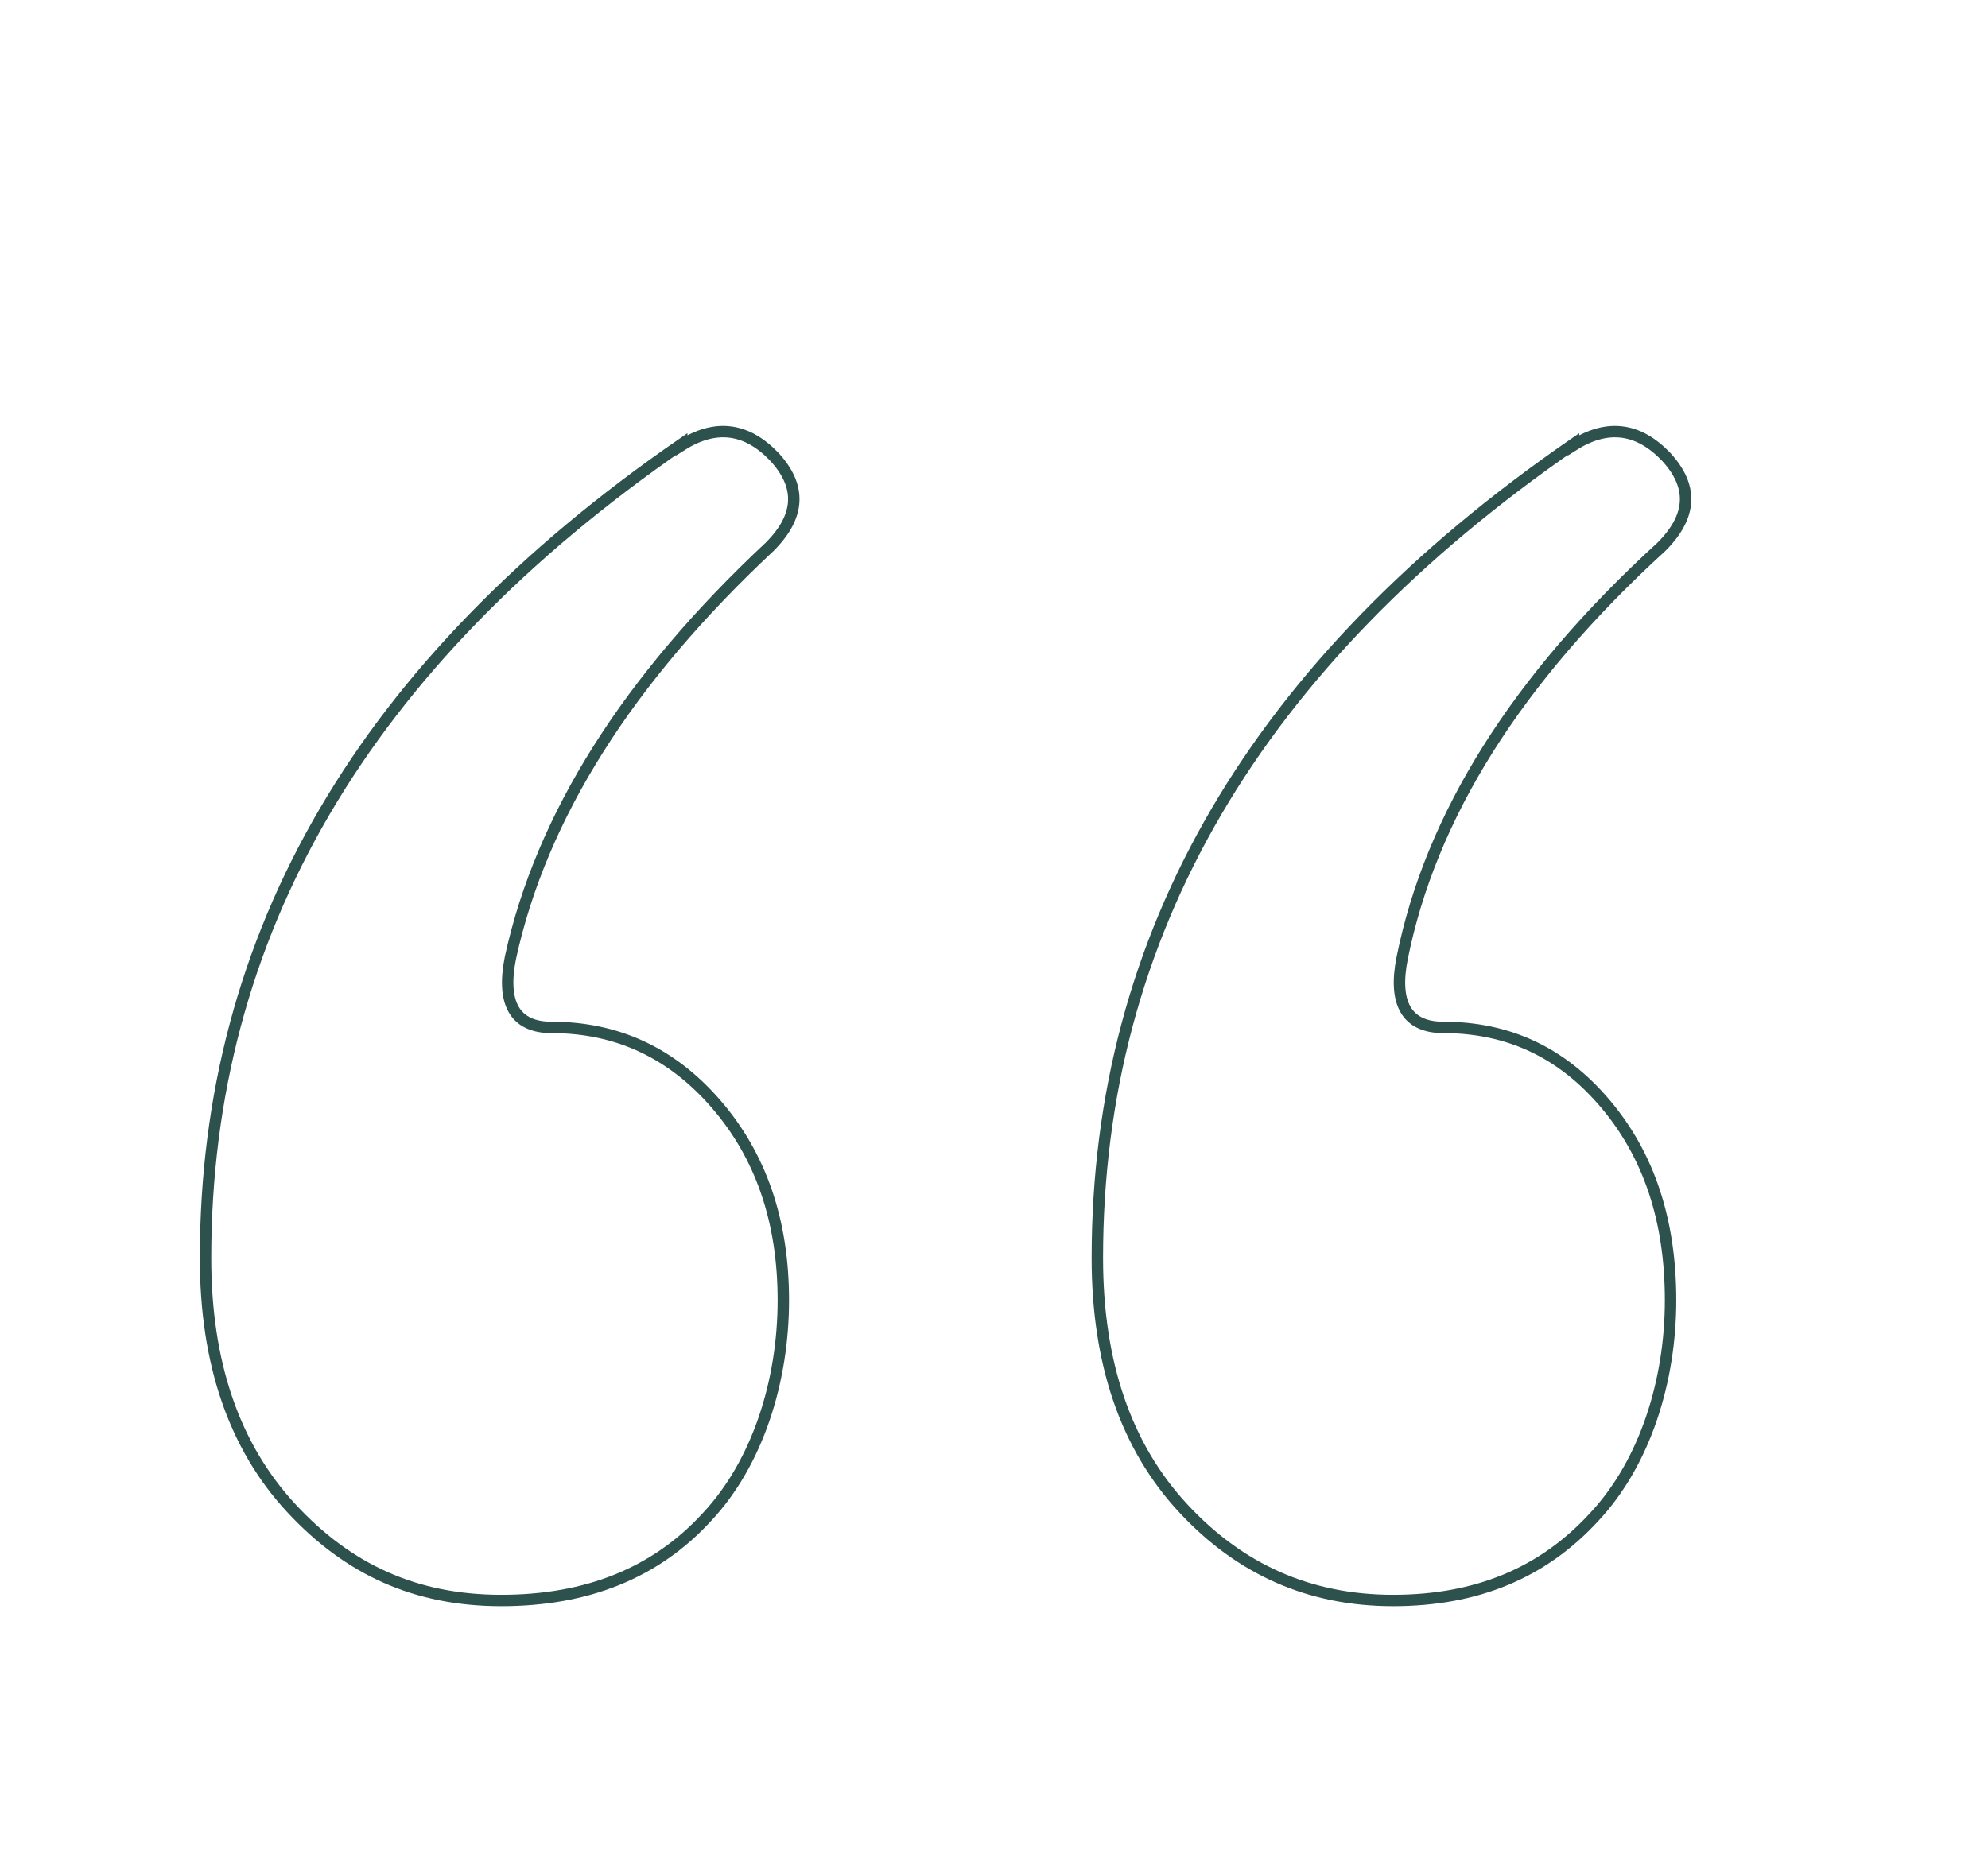 <?xml version="1.0" encoding="UTF-8"?>
<svg xmlns="http://www.w3.org/2000/svg" id="Capa_1" version="1.1" viewBox="0 0 174.1 164.1">
  <defs>
    <style>
      .st0 {
        fill: none;
        stroke: #2d514d;
      }
    </style>
  </defs>
  <path class="st0" d="M59.7,39c3-1.9,5.7-1.5,8.1,1,2.4,2.6,2.3,5.2-.4,7.9-12.4,11.6-20,23.6-22.7,36-.8,4,.4,6.1,3.6,6.1,5.7,0,10.5,2.2,14.4,6.7,3.9,4.5,5.9,10.2,5.9,17.2s-2.2,14.2-6.7,19c-4.5,4.9-10.5,7.3-18,7.3s-13.4-2.7-18.4-8.1c-5-5.4-7.5-12.7-7.5-21.9,0-28.4,13.9-52.1,41.7-71.3ZM137.8,39c3-1.9,5.7-1.5,8.1,1,2.4,2.6,2.3,5.2-.4,7.9-12.7,11.6-20.2,23.6-22.7,36-.8,4,.4,6.1,3.6,6.1,5.7,0,10.4,2.2,14.2,6.7,3.8,4.5,5.7,10.2,5.7,17.2s-2.2,14.2-6.7,19c-4.5,4.9-10.3,7.3-17.6,7.3s-13.4-2.7-18.4-8.1c-5-5.4-7.5-12.7-7.5-21.9,0-28.4,13.9-52.1,41.7-71.3Z"></path>
</svg>
